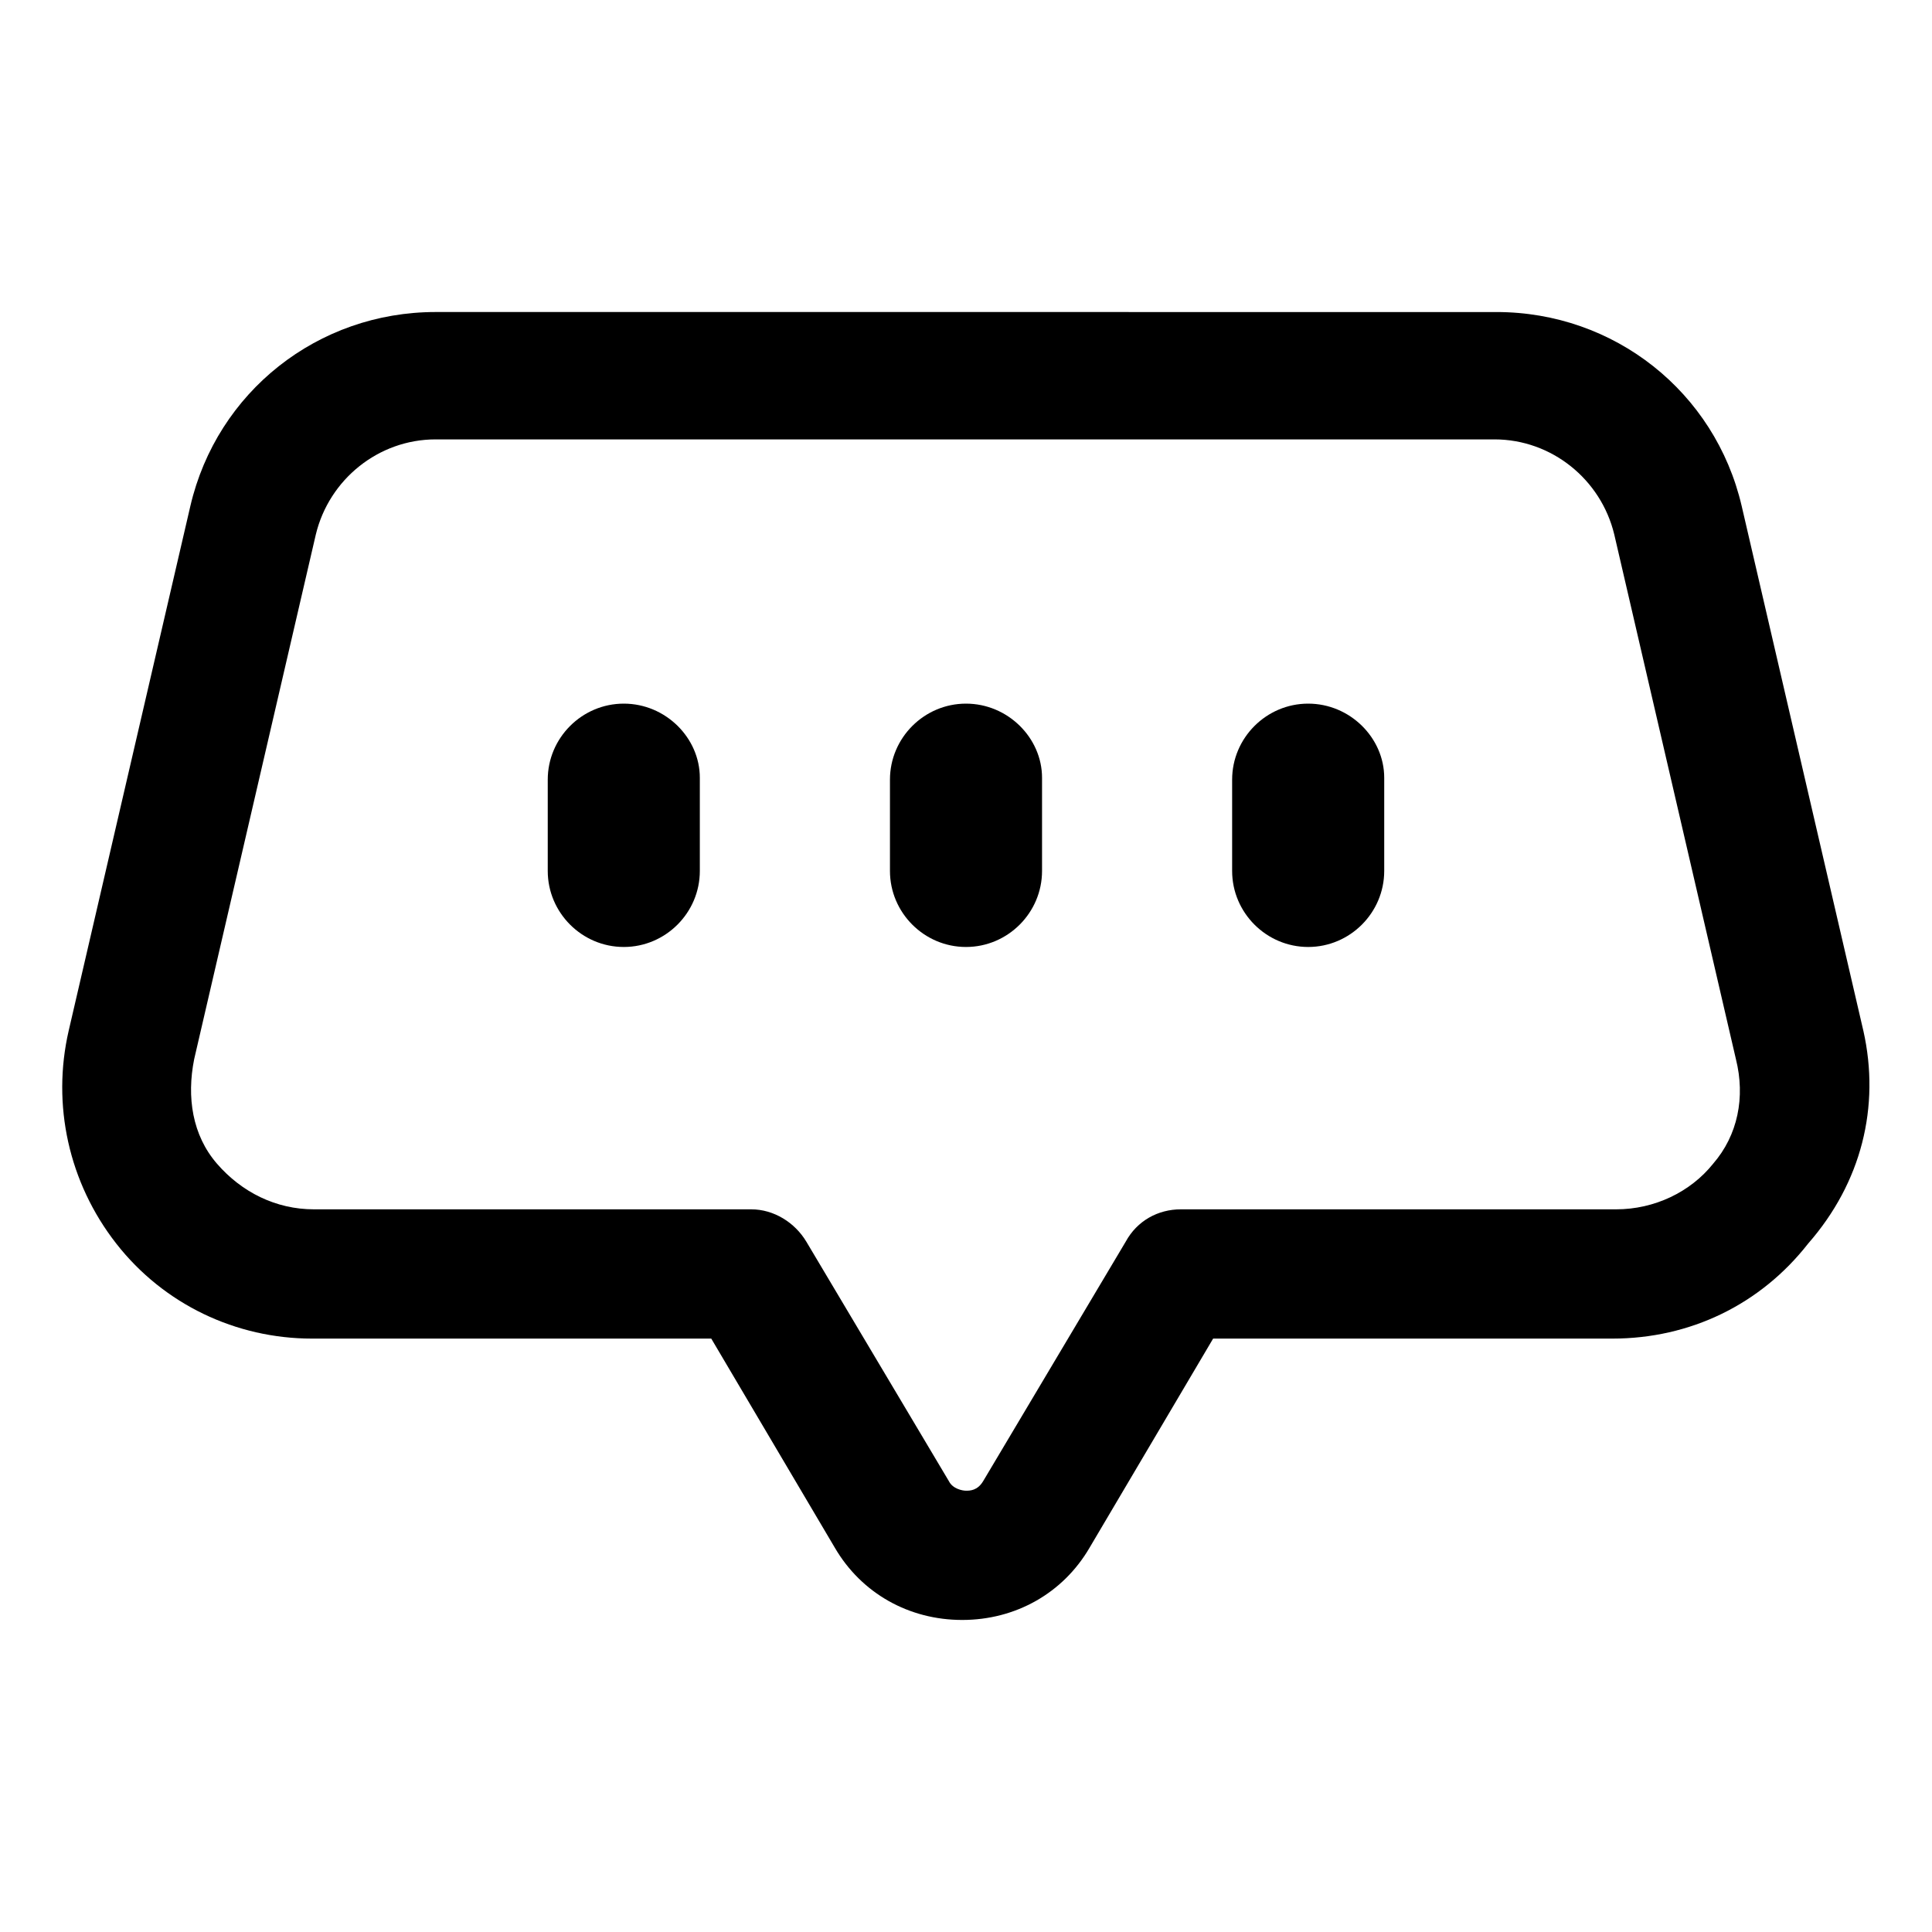 <?xml version="1.0" encoding="UTF-8"?>
<!-- Uploaded to: SVG Repo, www.svgrepo.com, Generator: SVG Repo Mixer Tools -->
<svg fill="#000000" width="800px" height="800px" version="1.1" viewBox="144 144 512 512" xmlns="http://www.w3.org/2000/svg">
 <g>
  <path d="m637.8 417.13-32.242-139.05c-7.055-30.23-33.754-51.387-64.992-51.387l-281.12-0.004c-31.234 0-57.938 21.16-64.992 51.387l-32.246 139.05c-4.535 19.648 0 40.305 12.594 56.426 12.594 16.121 31.738 25.191 51.891 25.191h105.8l32.746 55.418c7.055 12.09 19.648 19.145 33.754 19.145s26.703-7.055 33.754-19.145l32.746-55.418h105.8c20.656 0 39.297-9.07 51.891-25.191 14.117-16.121 19.156-36.273 14.621-56.426zm-39.801 35.266c-6.047 7.559-15.617 12.09-25.695 12.09h-115.37c-6.047 0-11.586 3.023-14.609 8.566l-37.785 63.48c-1.512 2.519-3.527 2.519-4.535 2.519s-3.527-0.504-4.535-2.519l-37.785-63.48c-3.023-5.039-8.566-8.566-14.609-8.566h-115.88c-10.078 0-19.145-4.535-25.695-12.09-6.547-7.559-8.059-17.633-6.043-27.711l32.242-139.05c3.527-14.609 16.625-25.191 31.738-25.191h280.62c15.113 0 28.215 10.578 31.738 25.191l32.242 139.05c2.523 10.078 0.512 20.152-6.039 27.711z"/>
  <path d="m309.31 330.47c-11.082 0-20.152 9.07-20.152 20.152v24.184c0 11.082 9.07 20.152 20.152 20.152s20.152-9.07 20.152-20.152v-24.688c0-10.578-9.066-19.648-20.152-19.648z"/>
  <path d="m400 330.47c-11.082 0-20.152 9.07-20.152 20.152v24.184c0 11.082 9.07 20.152 20.152 20.152s20.152-9.07 20.152-20.152v-24.688c0-10.578-9.07-19.648-20.152-19.648z"/>
  <path d="m490.68 330.47c-11.082 0-20.152 9.07-20.152 20.152v24.184c0 11.082 9.07 20.152 20.152 20.152 11.082 0 20.152-9.07 20.152-20.152v-24.688c0-10.578-9.066-19.648-20.152-19.648z"/>
 </g>
</svg>